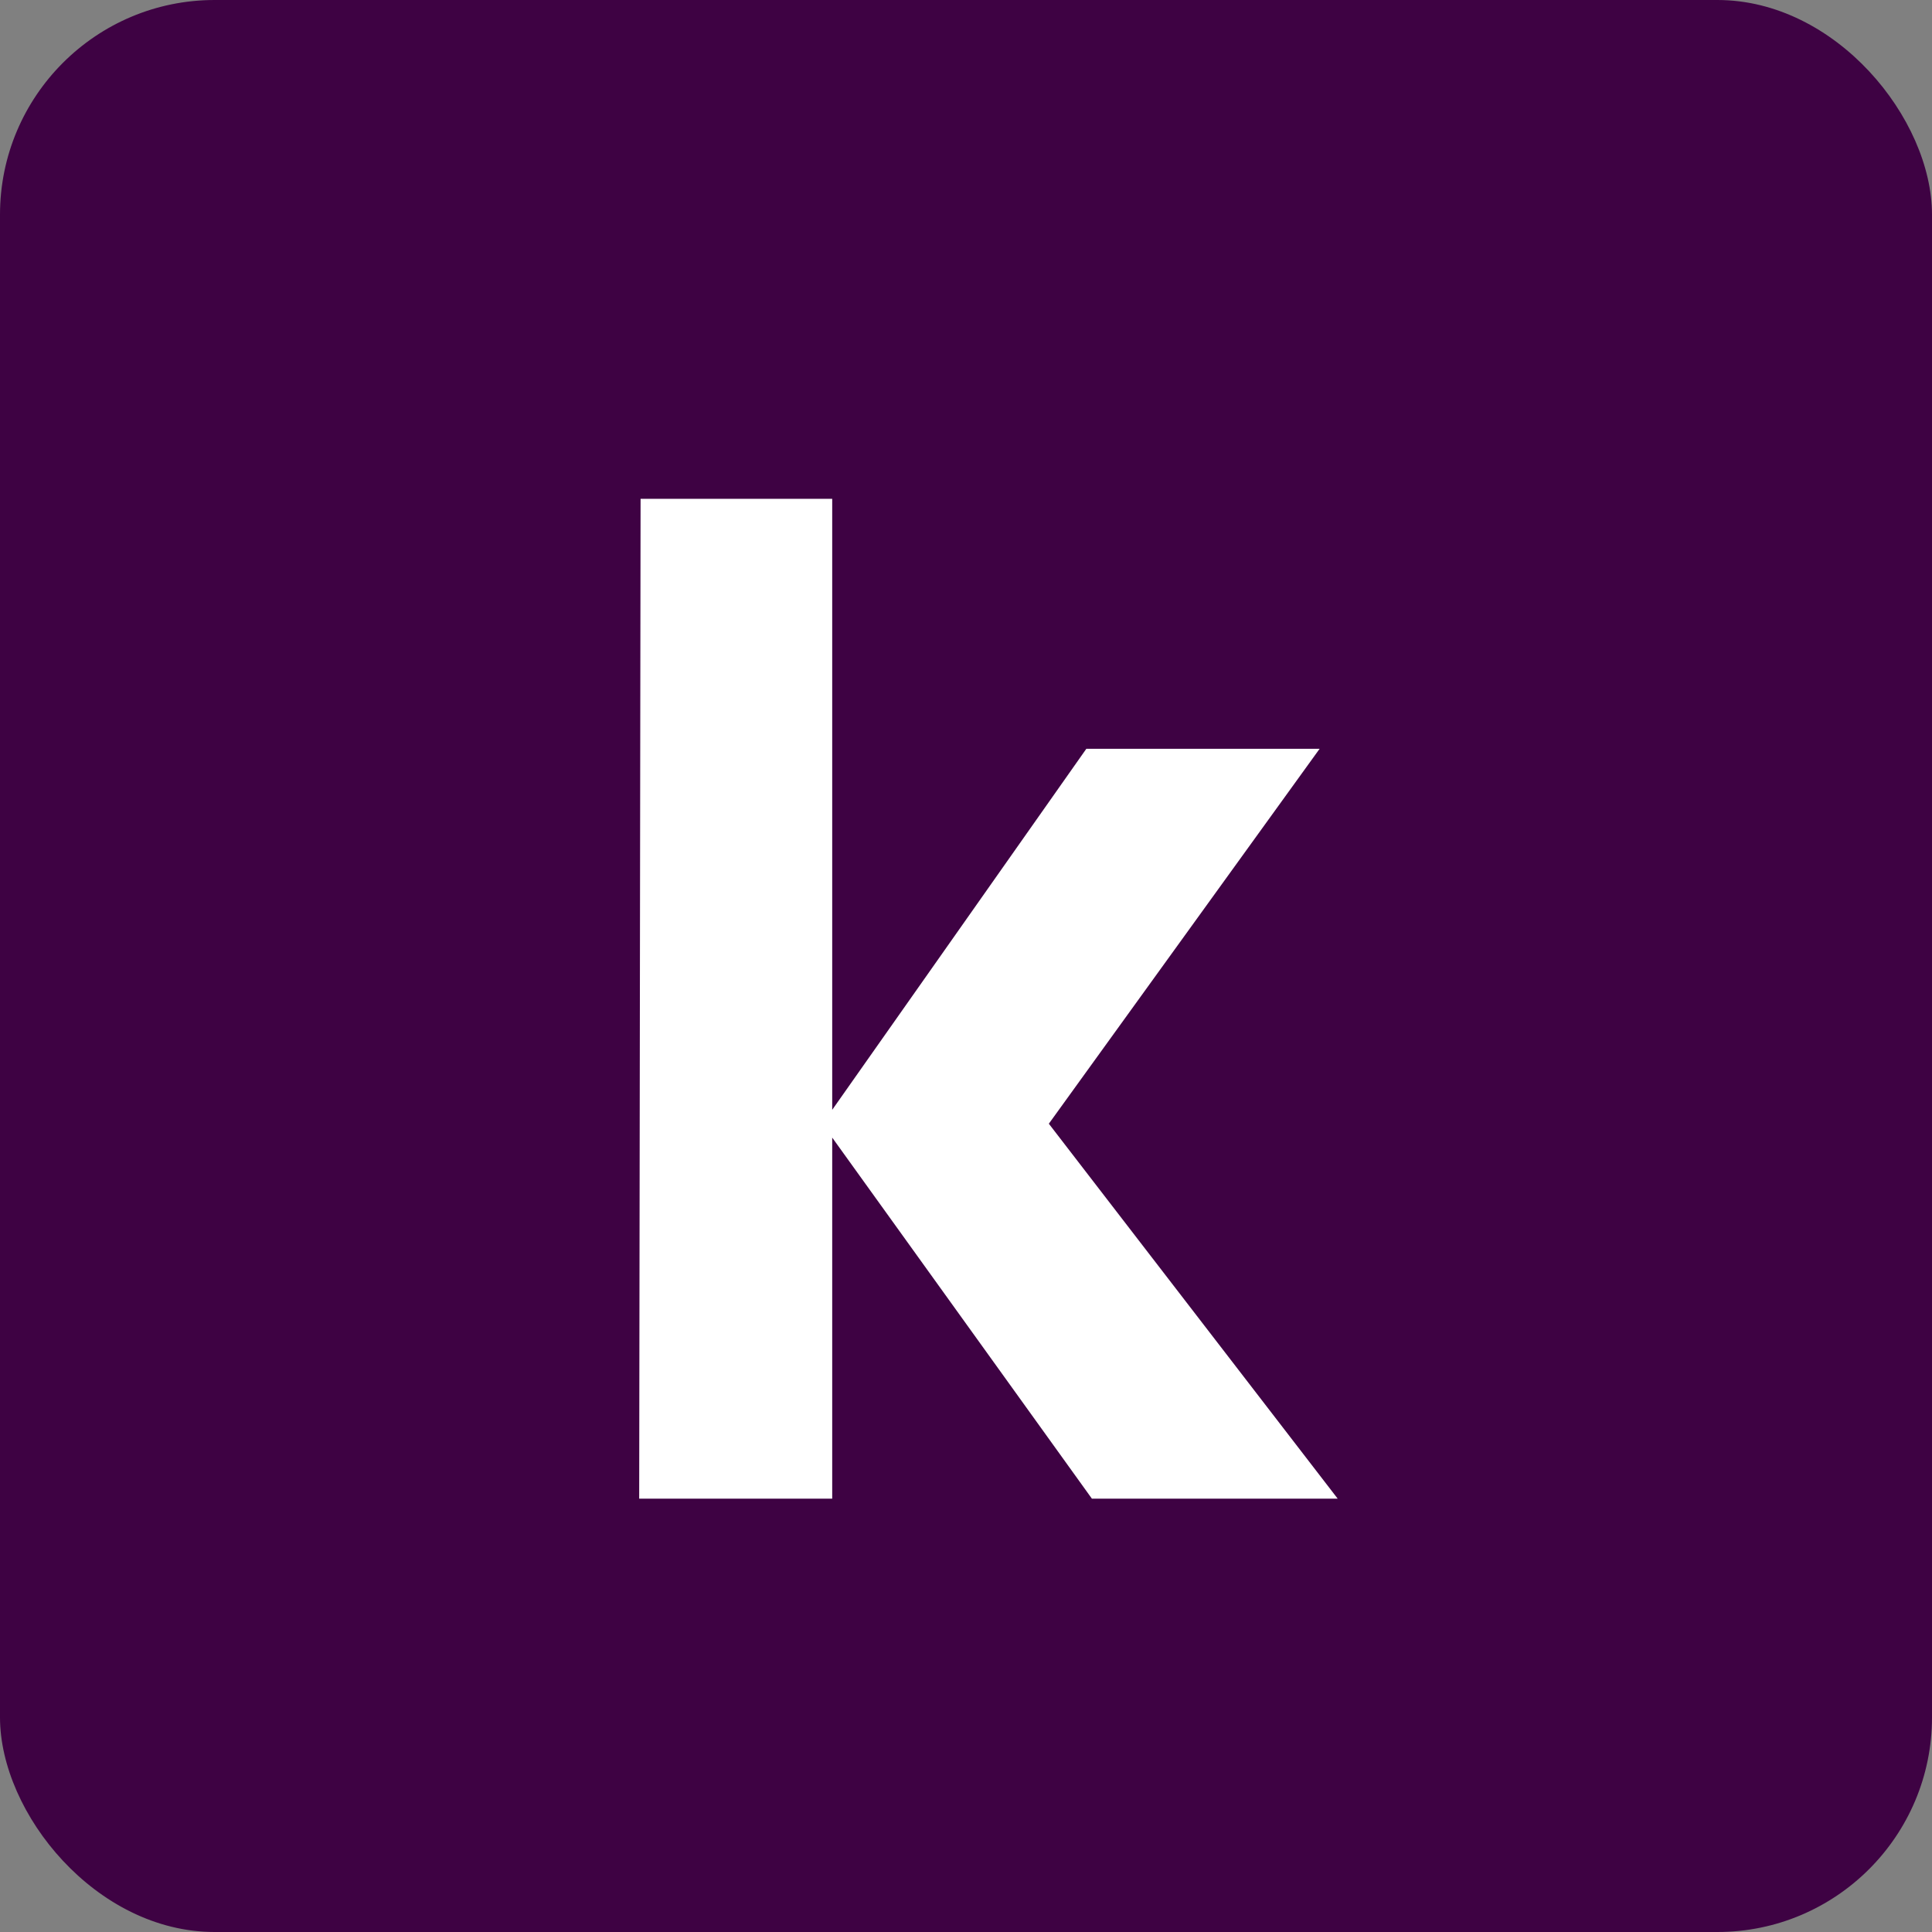 <?xml version="1.0" encoding="UTF-8"?> <svg xmlns="http://www.w3.org/2000/svg" width="180" height="180" viewBox="0 0 180 180" fill="none"><rect x="0" y="0" width="180" height="180" fill="#808080" stroke="none"/><g clip-path="url(#clip0_1059_24)"><rect width="180" height="180" rx="20" fill="#3E0243"></rect><path d="M59.552 139.625L59.681 46.475H77.535V103.4L101.211 69.763H122.946L97.718 104.694L124.628 139.625H101.728L77.535 105.987V139.625H59.552Z" fill="white"></path></g><defs><clipPath id="clip0_1059_24"><rect width="180" height="180" rx="20" fill="white"></rect></clipPath></defs></svg> 